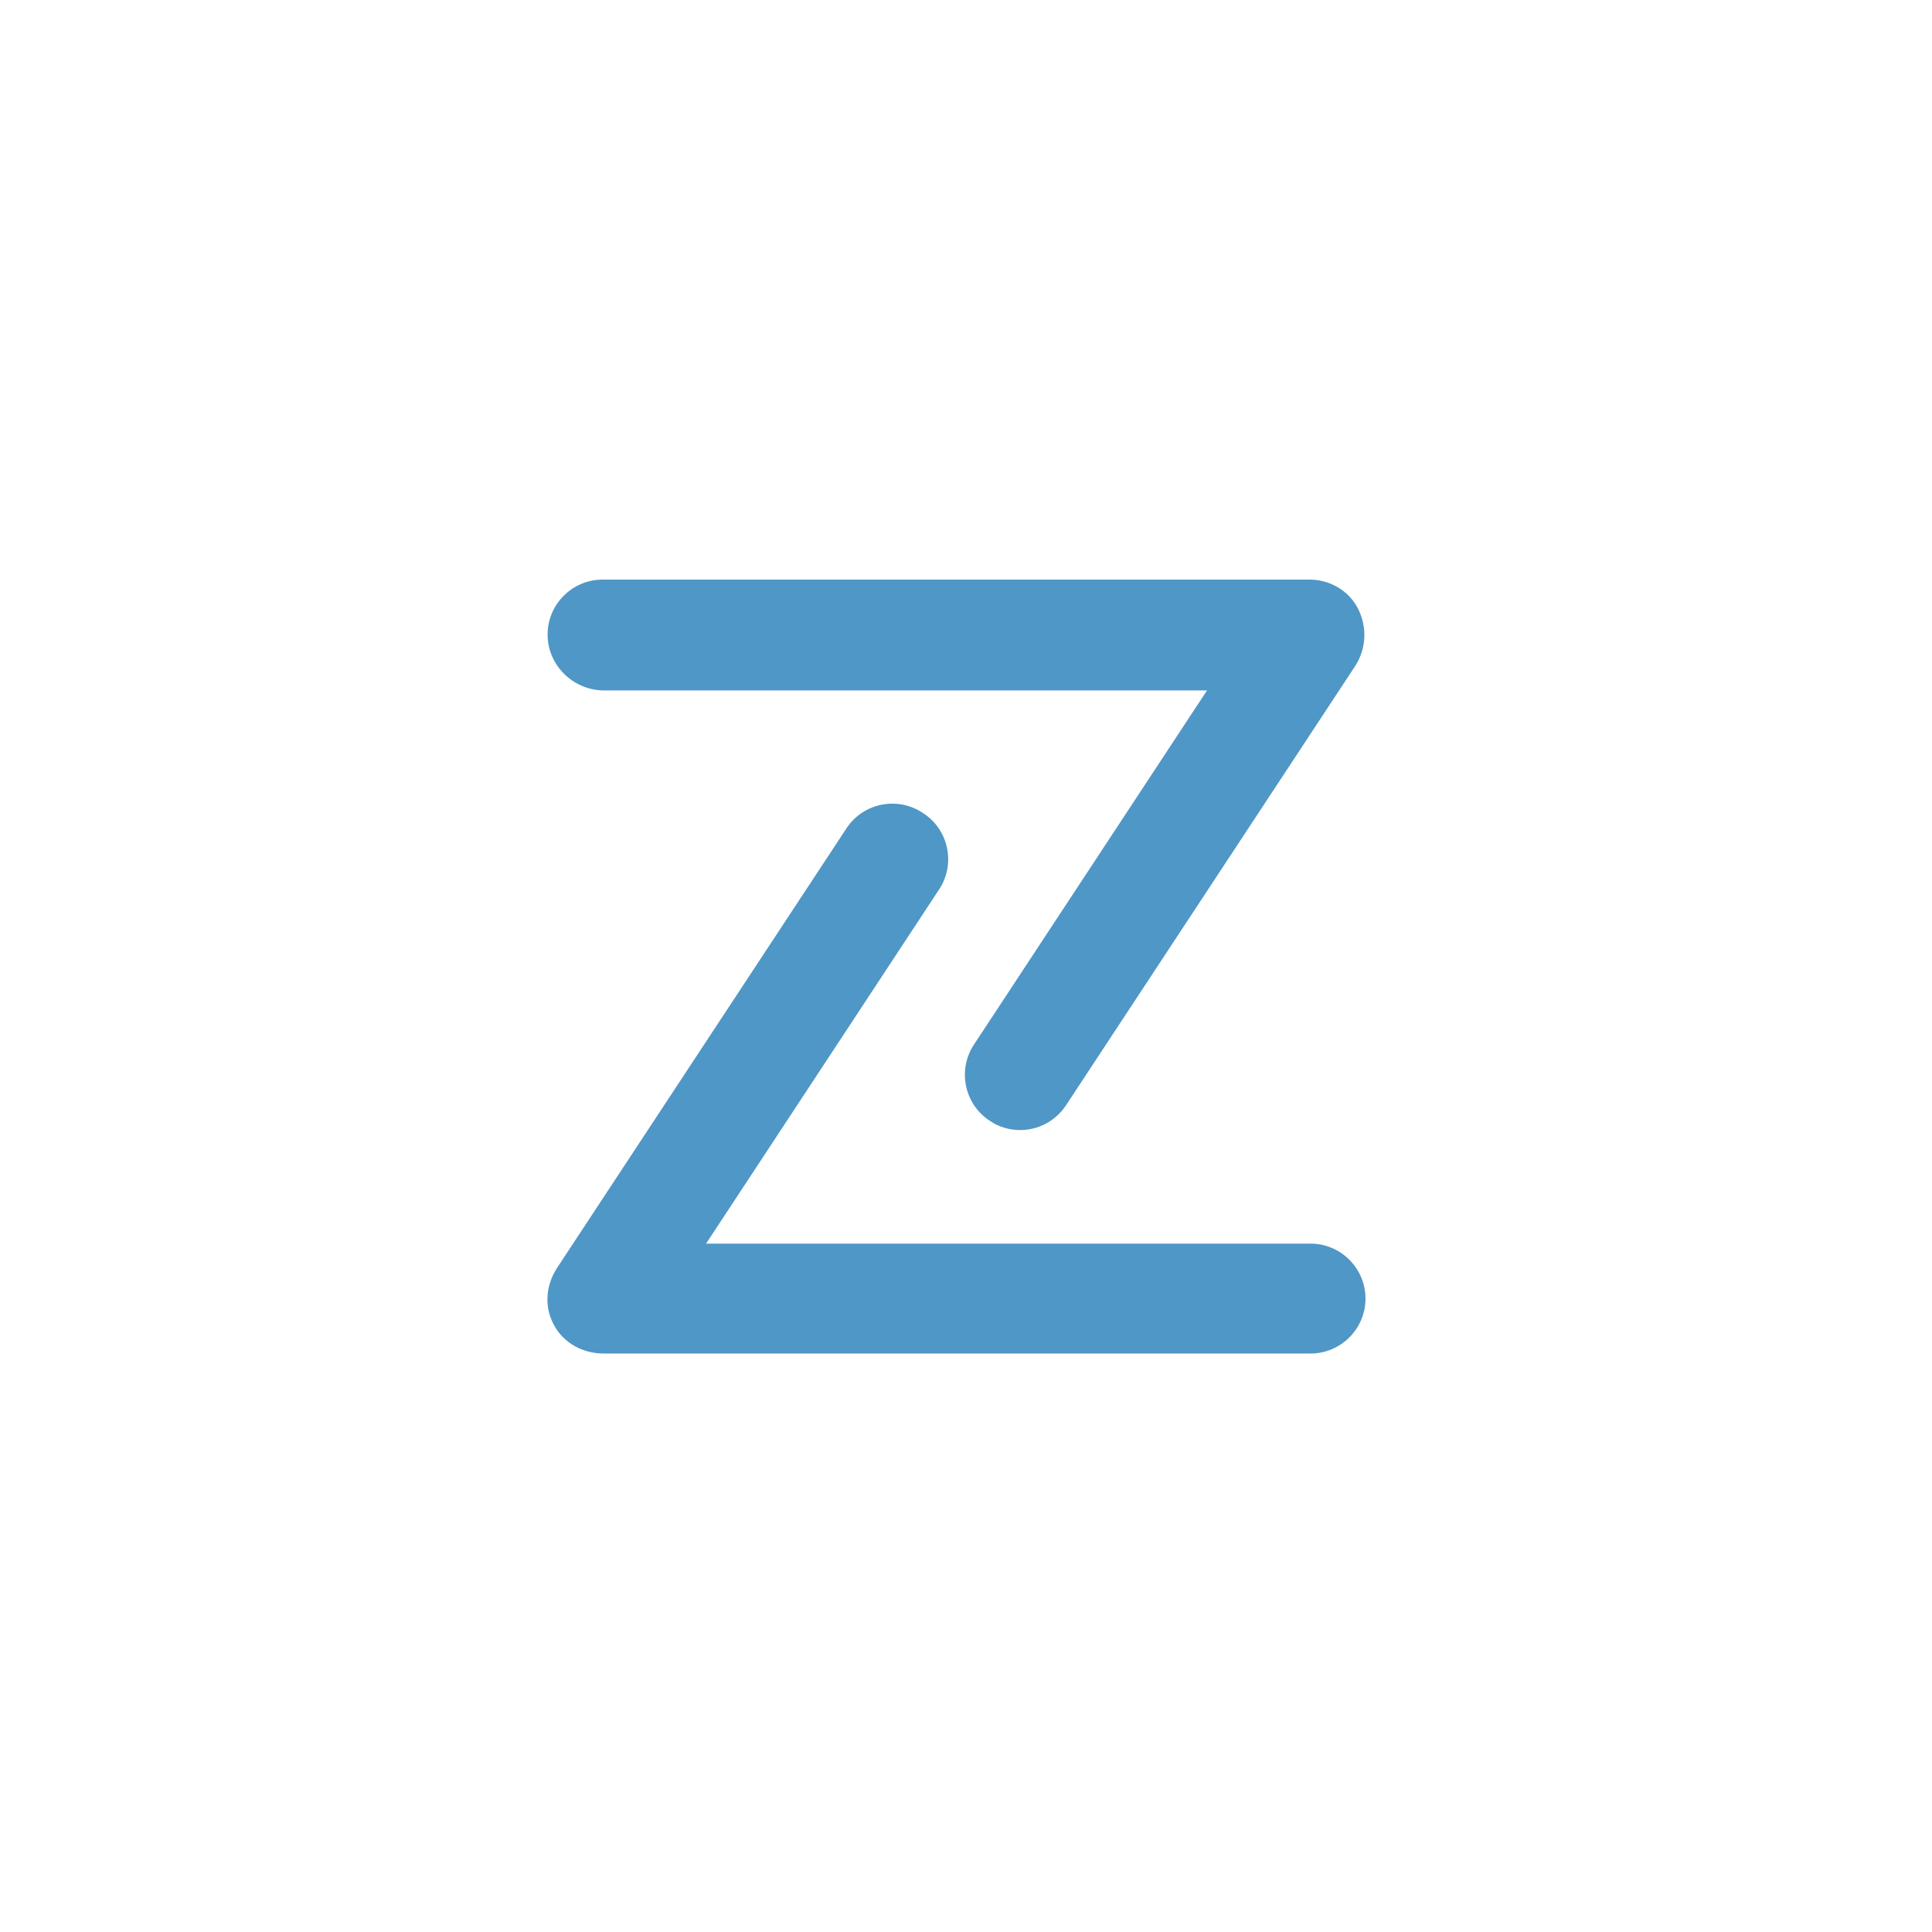 <svg width="60" height="60" viewBox="0 0 60 60" fill="none" xmlns="http://www.w3.org/2000/svg">
<path fill-rule="evenodd" clip-rule="evenodd" d="M18.712 18C17.773 18 17.006 18.768 17.006 19.707C17.006 20.645 17.773 21.413 18.712 21.442H37.485L30.26 32.421C29.72 33.217 29.947 34.298 30.744 34.81C31.028 35.009 31.37 35.095 31.683 35.095C32.223 35.095 32.763 34.839 33.105 34.327L42.093 20.674C42.434 20.133 42.463 19.479 42.178 18.91C41.894 18.341 41.297 18 40.671 18H18.712ZM17.291 39.39C16.95 39.93 16.893 40.584 17.206 41.153C17.491 41.694 18.088 42.035 18.742 42.035H40.7C41.639 42.035 42.407 41.267 42.407 40.328C42.407 39.39 41.639 38.622 40.7 38.622H21.928L29.152 27.642C29.693 26.846 29.465 25.765 28.669 25.253C27.872 24.713 26.792 24.94 26.28 25.737L17.291 39.39Z" fill="#4F97C6"/>
</svg>
